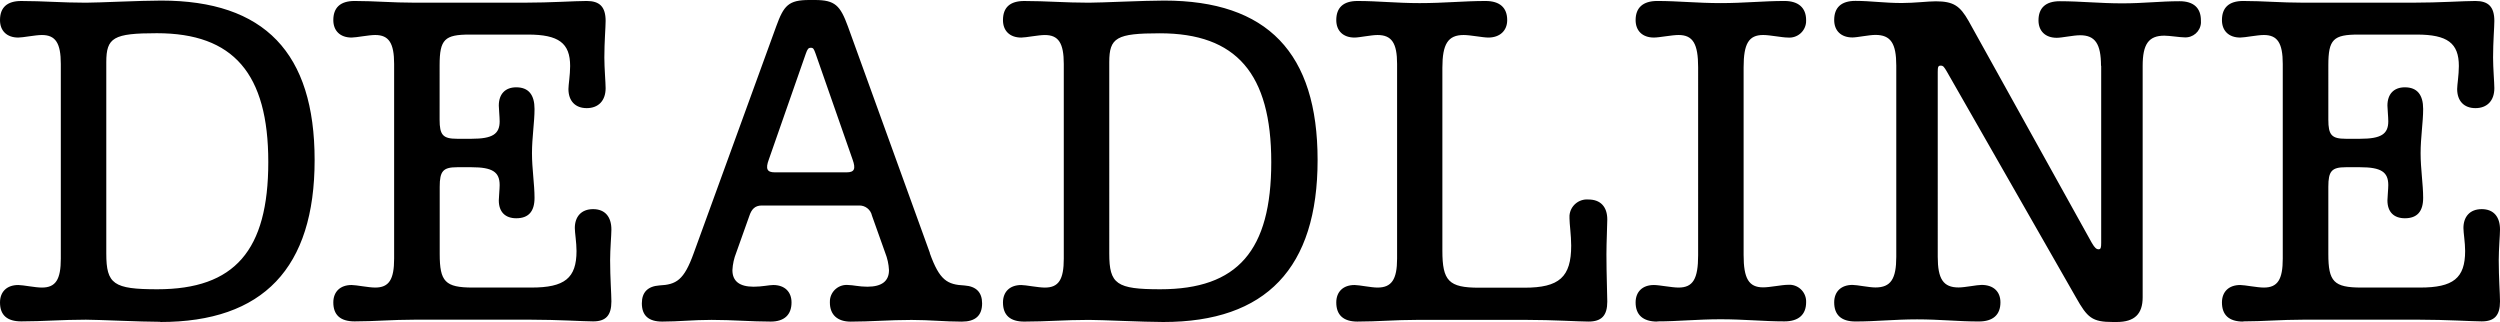 <?xml version="1.0" encoding="iso-8859-1"?>
<svg xmlns="http://www.w3.org/2000/svg" xmlns:xlink="http://www.w3.org/1999/xlink" version="1.1" id="Layer_1" x="0px" y="0px" viewBox="0 0 200 25.76" style="enable-background:new 0 0 200 25.76;" xml:space="preserve">
<g>
	<path d="M179.456,25.711c1.599,0,2.993-0.136,4.796-0.136h9.286c2.177,0,4.252,0.136,5,0.136c1.02,0,1.463-0.476,1.463-1.599   c0-0.578-0.102-1.89-0.102-3.299c0-0.884,0.102-2.007,0.102-2.449c0-1.02-0.51-1.633-1.463-1.633s-1.463,0.612-1.463,1.512   c0,0.378,0.136,1.156,0.136,1.837c0,2.177-0.952,2.925-3.605,2.925h-4.694c-2.211,0-2.645-0.476-2.645-2.687v-5.374   c0-1.259,0.272-1.565,1.395-1.565h1.156c1.667,0,2.245,0.378,2.245,1.429c0,0.306-0.068,1.02-0.068,1.224   c0,0.918,0.51,1.429,1.395,1.429c0.986,0,1.463-0.544,1.463-1.633s-0.204-2.313-0.204-3.571s0.204-2.483,0.204-3.537   c0-1.134-0.476-1.735-1.463-1.735c-0.884,0-1.395,0.544-1.395,1.463c0,0.204,0.068,0.918,0.068,1.259   c0,1.02-0.578,1.395-2.245,1.395h-1.156c-1.134,0-1.395-0.306-1.395-1.531V5.215c0-2.075,0.408-2.449,2.415-2.449h4.66   c2.449,0,3.367,0.68,3.367,2.517c0,0.714-0.136,1.512-0.136,1.837c0,0.952,0.544,1.531,1.463,1.531s1.512-0.578,1.512-1.599   c0-0.442-0.102-1.599-0.102-2.449c0-1.259,0.102-2.415,0.102-2.925c0-1.134-0.476-1.599-1.512-1.599c-0.952,0-2.891,0.136-5,0.136   h-8.783c-1.803,0-3.197-0.136-4.796-0.136c-1.156,0-1.701,0.544-1.701,1.531c0,0.85,0.544,1.395,1.463,1.395   c0.378,0,1.361-0.204,1.89-0.204c1.088,0,1.512,0.646,1.512,2.313v15.578c0,1.667-0.408,2.313-1.512,2.313   c-0.544,0-1.531-0.204-1.89-0.204c-0.918,0-1.463,0.544-1.463,1.395c0,0.986,0.544,1.531,1.701,1.531 M168.095,5.249v14.184   c0,0.378-0.034,0.51-0.204,0.51c-0.17,0-0.306-0.102-0.544-0.51L157.483,1.67c-0.68-1.19-1.19-1.565-2.619-1.565   c-0.646,0-1.701,0.136-2.721,0.136c-1.395,0-2.483-0.17-3.707-0.17c-1.156,0-1.701,0.544-1.701,1.531   c0,0.85,0.544,1.395,1.463,1.395c0.378,0,1.327-0.204,1.837-0.204c1.224,0,1.667,0.68,1.667,2.449v15.306   c0,1.769-0.442,2.449-1.667,2.449c-0.51,0-1.463-0.204-1.837-0.204c-0.918,0-1.463,0.544-1.463,1.395   c0,0.986,0.544,1.531,1.701,1.531c1.633,0,3.129-0.17,4.932-0.17c1.803,0,3.299,0.17,4.932,0.17c1.156,0,1.735-0.544,1.735-1.531   c0-0.85-0.544-1.395-1.512-1.395c-0.378,0-1.327,0.204-1.837,0.204c-1.224,0-1.667-0.68-1.667-2.449V5.76   c0-0.408,0.034-0.51,0.238-0.51s0.272,0.102,0.51,0.51l10.306,18.027c0.918,1.633,1.293,1.973,2.959,1.973h0.306   c1.429,0,2.075-0.646,2.075-1.973V5.268c0-1.735,0.476-2.415,1.735-2.415c0.408,0,1.258,0.136,1.599,0.136   c0.685,0.049,1.28-0.466,1.329-1.151c0.005-0.07,0.004-0.14-0.003-0.209c0-0.986-0.578-1.531-1.701-1.531   c-1.565,0-2.891,0.17-4.592,0.17c-1.803,0-3.333-0.17-5-0.17c-1.134,0-1.701,0.544-1.701,1.531c0,0.85,0.544,1.395,1.463,1.395   c0.408,0,1.327-0.204,1.871-0.204c1.19,0,1.667,0.68,1.667,2.449 M132.585,25.711c1.667,0,3.197-0.17,5.068-0.17   s3.435,0.17,5.102,0.17c1.134,0,1.735-0.544,1.735-1.531c0.032-0.74-0.542-1.367-1.282-1.399c-0.06-0.003-0.121-0.001-0.181,0.004   c-0.476,0-1.429,0.204-1.973,0.204c-1.156,0-1.565-0.714-1.565-2.585V5.385c0-1.89,0.408-2.585,1.565-2.585   c0.544,0,1.512,0.204,1.973,0.204c0.738,0.067,1.391-0.476,1.458-1.214c0.005-0.06,0.007-0.12,0.004-0.181   c0-0.986-0.612-1.531-1.735-1.531c-1.667,0-3.231,0.17-5.102,0.17s-3.401-0.17-5.068-0.17c-1.156,0-1.735,0.544-1.735,1.531   c0,0.85,0.544,1.395,1.463,1.395c0.442,0,1.429-0.204,1.973-0.204c1.156,0,1.565,0.714,1.565,2.585V20.42   c0,1.89-0.408,2.585-1.565,2.585c-0.544,0-1.531-0.204-1.973-0.204c-0.918,0-1.463,0.544-1.463,1.395   c0,0.986,0.578,1.531,1.735,1.531 M108.605,25.726c1.599,0,2.993-0.136,4.796-0.136h8.67c2.177,0,4.252,0.136,5,0.136   c1.054,0,1.512-0.476,1.512-1.599c0-0.646-0.068-2.143-0.068-3.779c0-0.986,0.068-2.268,0.068-2.789   c0-1.02-0.544-1.599-1.512-1.599c-0.772-0.063-1.449,0.511-1.512,1.283c-0.006,0.076-0.006,0.152,0,0.229   c0,0.442,0.136,1.361,0.136,2.177c0,2.517-0.952,3.367-3.741,3.367h-3.639c-2.415,0-2.925-0.544-2.925-2.959V5.42   c0-1.89,0.442-2.619,1.701-2.619c0.544,0,1.531,0.204,1.973,0.204c0.918,0,1.512-0.544,1.512-1.395   c0-0.986-0.578-1.531-1.735-1.531c-1.735,0-3.299,0.17-5.272,0.17c-1.837,0-3.333-0.17-4.966-0.17   c-1.156,0-1.701,0.544-1.701,1.531c0,0.85,0.544,1.395,1.463,1.395c0.378,0,1.327-0.204,1.837-0.204   c1.134,0,1.565,0.646,1.565,2.313v15.578c0,1.667-0.442,2.313-1.565,2.313c-0.51,0-1.463-0.204-1.837-0.204   c-0.918,0-1.463,0.544-1.463,1.395c0,0.986,0.544,1.531,1.701,1.531 M92.823,23.141c-3.503,0-4.082-0.408-4.082-2.857V4.977   c0-1.973,0.578-2.313,4.048-2.313c6.122,0,8.912,3.231,8.912,10.306S99.017,23.141,92.823,23.141 M93.061,25.76   c8.231,0,12.347-4.32,12.347-12.959c0-8.571-4.014-12.755-12.279-12.755c-1.633,0-5.068,0.17-6.02,0.17   c-1.89,0-3.435-0.136-5.17-0.136c-1.134,0-1.701,0.51-1.701,1.531c0,0.85,0.544,1.395,1.463,1.395c0.378,0,1.361-0.204,1.89-0.204   c1.088,0,1.512,0.646,1.512,2.313v15.578c0,1.667-0.408,2.313-1.512,2.313c-0.544,0-1.531-0.204-1.89-0.204   c-0.918,0-1.463,0.544-1.463,1.395c0,1.02,0.578,1.531,1.701,1.531c1.735,0,3.265-0.136,5.17-0.136   C88.061,25.59,91.497,25.76,93.061,25.76 M61.98,13.787c-0.612,0-0.756-0.272-0.476-1.02l2.959-8.469   c0.136-0.378,0.204-0.476,0.408-0.476s0.238,0.102,0.378,0.476l2.959,8.469c0.272,0.756,0.136,1.02-0.476,1.02H61.98z    M74.395,20.249L67.831,2.109C67.218,0.442,66.81,0,65.185,0h-0.442c-1.667,0-2.041,0.442-2.646,2.109l-6.599,18.141   c-0.782,2.177-1.395,2.517-2.755,2.585c-0.918,0.068-1.395,0.544-1.395,1.429c0,0.986,0.544,1.463,1.633,1.463   c1.293,0,2.449-0.136,3.946-0.136c1.667,0,3.197,0.136,4.728,0.136c1.088,0,1.667-0.544,1.667-1.531   c0-0.85-0.544-1.395-1.463-1.395c-0.34,0-0.884,0.136-1.565,0.136c-1.134,0-1.701-0.442-1.701-1.327   c0.024-0.479,0.128-0.95,0.306-1.395l1.054-2.959c0.17-0.51,0.442-0.816,0.986-0.816h7.766c0.504-0.024,0.951,0.322,1.054,0.816   l1.054,2.959c0.179,0.445,0.282,0.916,0.306,1.395c0,0.884-0.578,1.327-1.735,1.327c-0.646,0-1.156-0.136-1.512-0.136   c-0.737-0.078-1.397,0.456-1.476,1.193c-0.007,0.068-0.009,0.137-0.006,0.206c0,0.986,0.612,1.531,1.667,1.531   c1.565,0,3.095-0.136,4.864-0.136c1.463,0,2.687,0.136,4.014,0.136c1.088,0,1.633-0.476,1.633-1.463   c0-0.884-0.476-1.361-1.395-1.429c-1.395-0.068-2.007-0.408-2.789-2.585 M28.367,25.711c1.599,0,2.993-0.136,4.796-0.136h9.286   c2.177,0,4.252,0.136,5,0.136c1.02,0,1.463-0.476,1.463-1.599c0-0.578-0.102-1.89-0.102-3.299c0-0.884,0.102-2.007,0.102-2.449   c0-1.02-0.51-1.633-1.463-1.633s-1.463,0.612-1.463,1.512c0,0.378,0.136,1.156,0.136,1.837c0,2.177-0.952,2.925-3.605,2.925h-4.694   c-2.211,0-2.646-0.476-2.646-2.687v-5.374c0-1.259,0.272-1.565,1.395-1.565h1.156c1.667,0,2.245,0.378,2.245,1.429   c0,0.306-0.068,1.02-0.068,1.224c0,0.918,0.51,1.429,1.395,1.429c0.986,0,1.463-0.544,1.463-1.633s-0.204-2.313-0.204-3.571   s0.204-2.483,0.204-3.537c0-1.134-0.476-1.735-1.463-1.735c-0.884,0-1.395,0.544-1.395,1.463c0,0.204,0.068,0.918,0.068,1.259   c0,1.02-0.578,1.395-2.245,1.395h-1.164c-1.134,0-1.395-0.306-1.395-1.531V5.215c0-2.075,0.408-2.449,2.415-2.449h4.66   c2.449,0,3.367,0.68,3.367,2.517c0,0.714-0.136,1.512-0.136,1.837c0,0.952,0.544,1.531,1.463,1.531   c0.918,0,1.512-0.578,1.512-1.599c0-0.442-0.102-1.599-0.102-2.449c0-1.259,0.102-2.415,0.102-2.925   c0-1.134-0.476-1.599-1.512-1.599c-0.952,0-2.891,0.136-5,0.136h-8.776c-1.795,0-3.197-0.136-4.796-0.136   c-1.156,0-1.701,0.544-1.701,1.531c0,0.85,0.544,1.395,1.463,1.395c0.378,0,1.361-0.204,1.89-0.204   c1.088,0,1.512,0.646,1.512,2.313v15.578c0,1.667-0.408,2.313-1.512,2.313c-0.544,0-1.512-0.204-1.89-0.204   c-0.918,0-1.463,0.544-1.463,1.395C26.667,25.181,27.211,25.711,28.367,25.711 M12.585,23.141c-3.503,0-4.082-0.408-4.082-2.857   V4.977c0-1.973,0.567-2.32,4.048-2.32c6.122,0,8.912,3.231,8.912,10.306S18.776,23.141,12.585,23.141 M12.823,25.76   c8.231,0,12.347-4.32,12.347-12.959c0-8.571-4.006-12.755-12.279-12.755c-1.633,0-5.068,0.17-6.02,0.17   c-1.905,0-3.435-0.136-5.17-0.136C0.578,0.079,0,0.59,0,1.61c0,0.85,0.544,1.395,1.463,1.395c0.378,0,1.361-0.204,1.89-0.204   c1.088,0,1.512,0.646,1.512,2.313v15.578c0,1.667-0.408,2.313-1.512,2.313c-0.544,0-1.512-0.204-1.89-0.204   C0.544,22.8,0,23.345,0,24.199c0,1.017,0.578,1.512,1.701,1.512c1.735,0,3.265-0.136,5.17-0.136c0.952,0,4.388,0.17,5.952,0.17"></path>
</g>
</svg>

